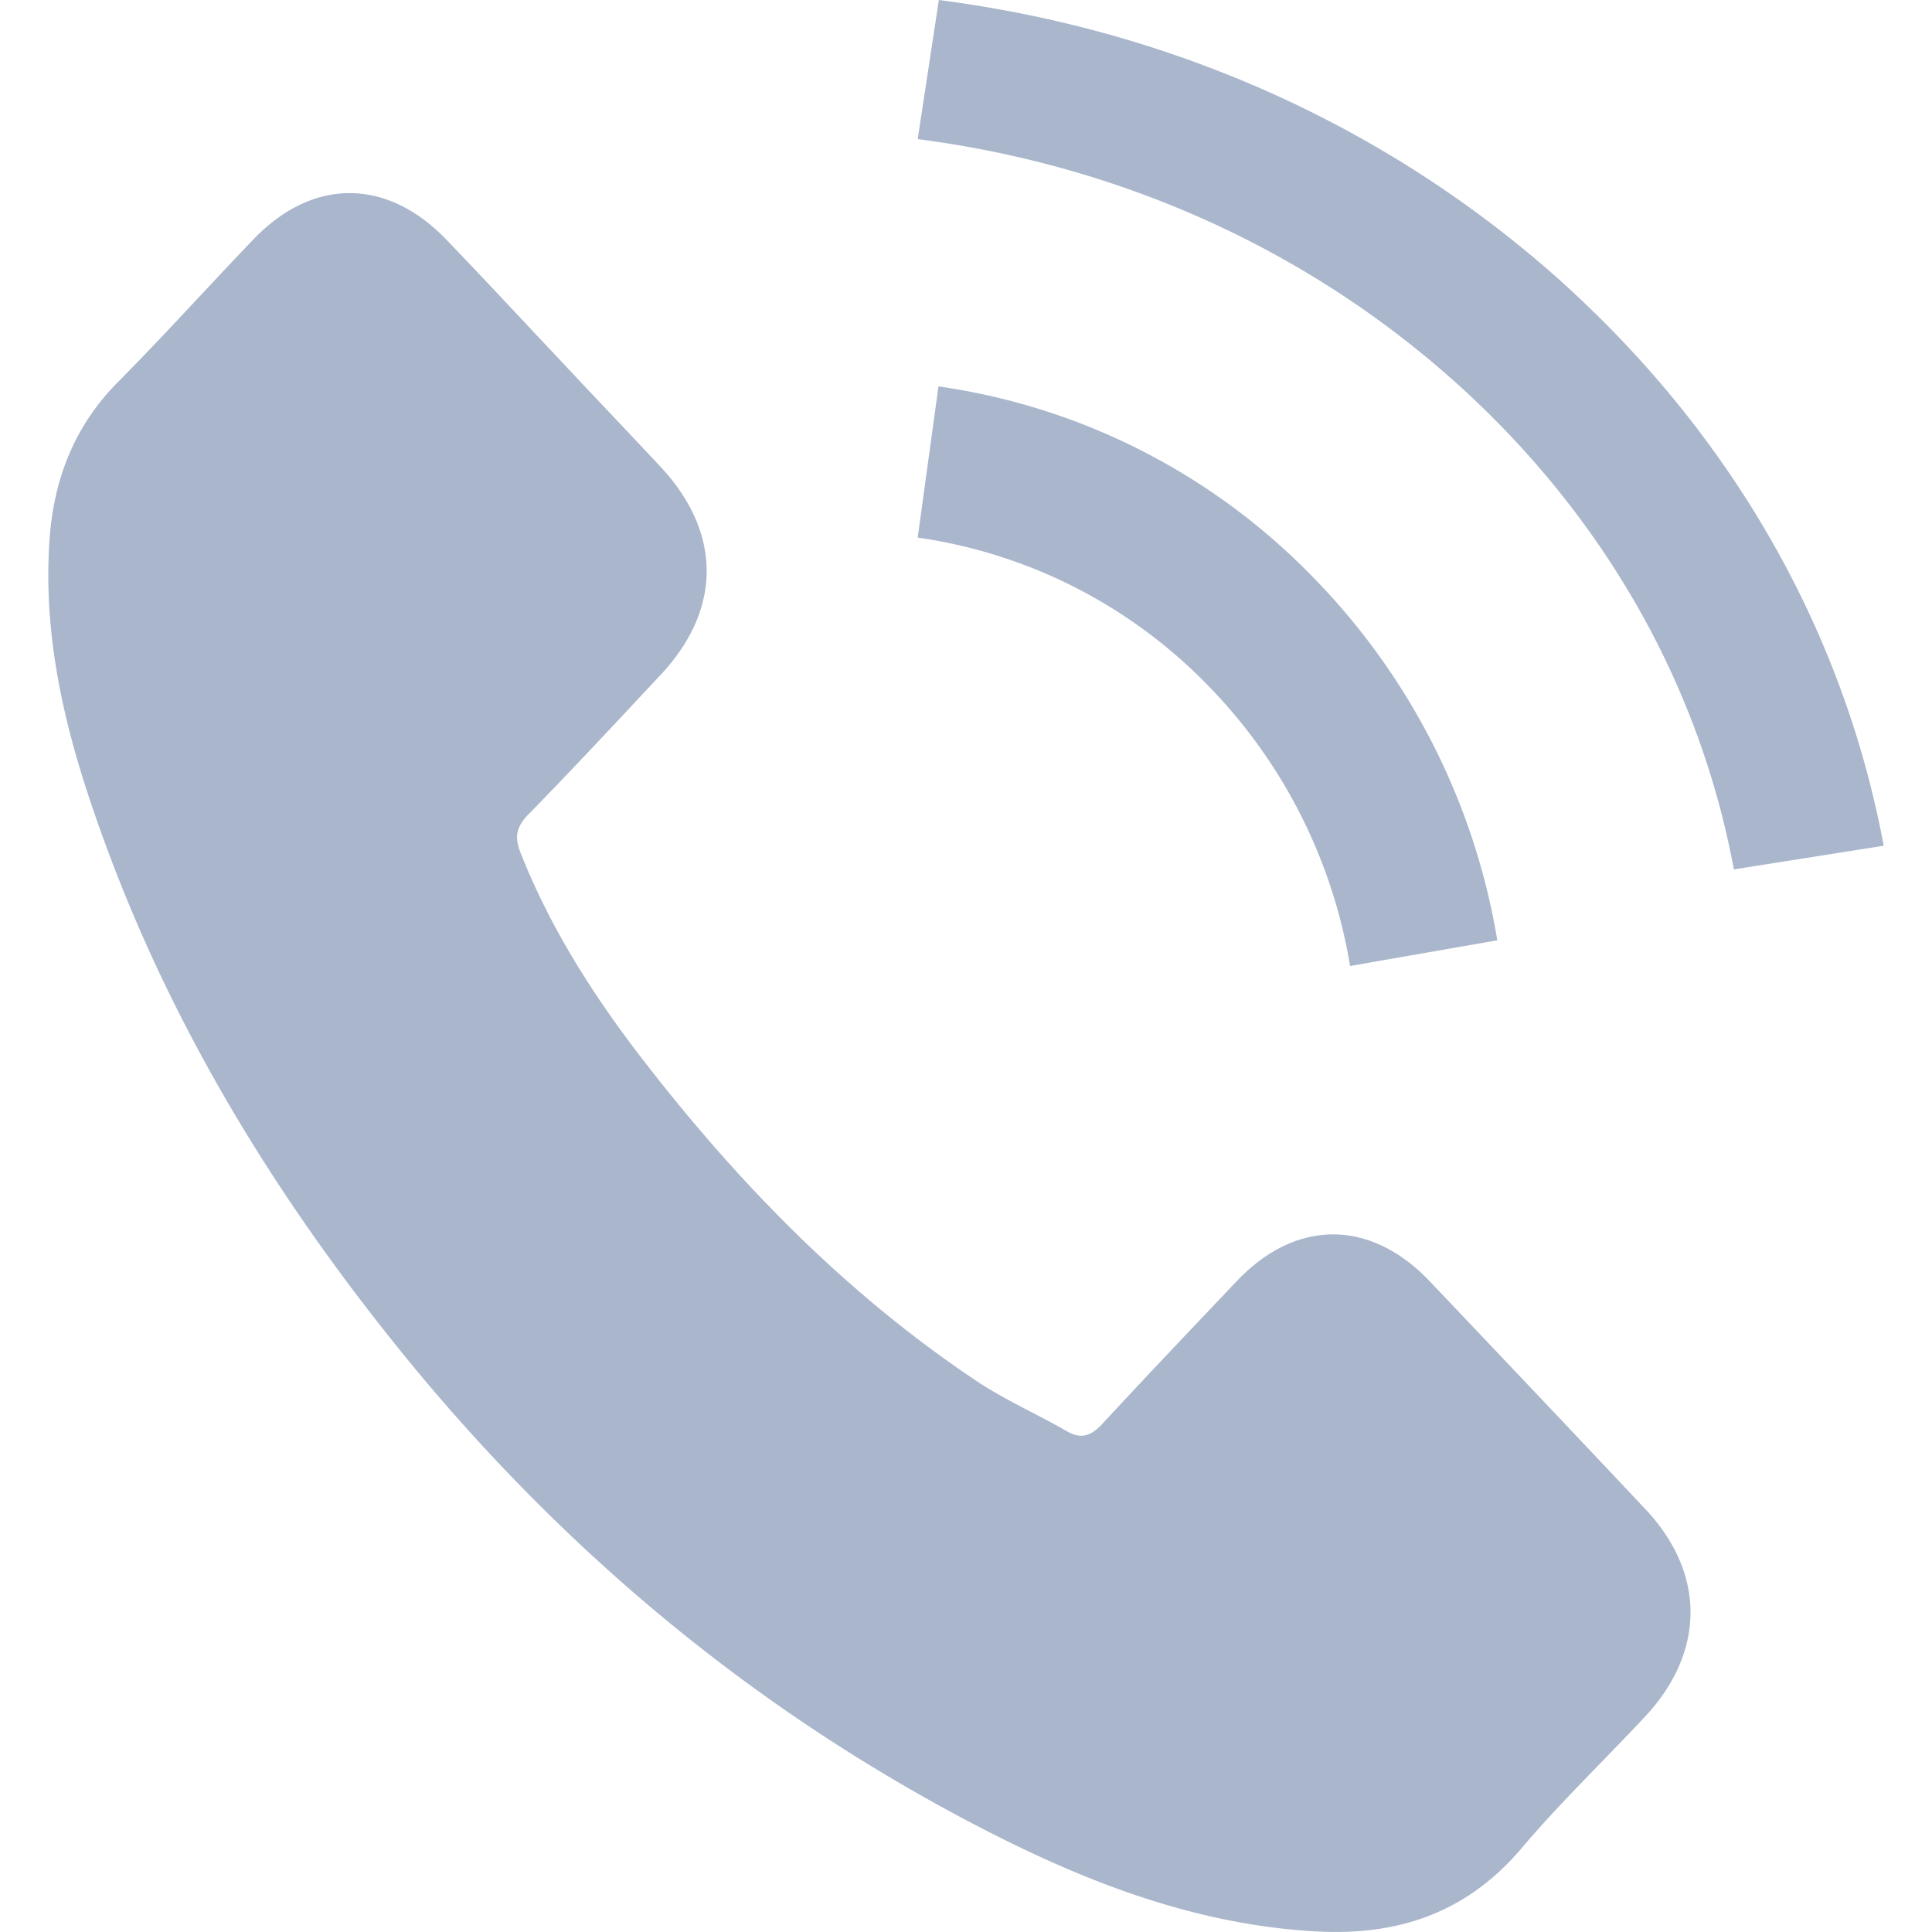 <svg xmlns="http://www.w3.org/2000/svg" width="20" height="20" viewBox="0 0 20 20">
    <g fill="#A9B6CC" fill-rule="nonzero">
        <path d="M14.797 13.26c-.614-.642-1.381-.642-1.992 0-.465.49-.93.978-1.389 1.475-.125.137-.23.166-.383.075-.302-.174-.623-.315-.912-.506-1.35-.899-2.481-2.055-3.483-3.356-.497-.646-.94-1.338-1.248-2.117-.063-.157-.051-.261.07-.39.466-.476.92-.965 1.378-1.454.637-.68.637-1.475-.004-2.159-.364-.39-.728-.77-1.092-1.16-.376-.398-.748-.8-1.127-1.193C4 1.84 3.233 1.84 2.623 2.479c-.47.489-.92.99-1.397 1.471-.442.443-.665.986-.712 1.62-.075 1.032.164 2.006.5 2.954.69 1.964 1.738 3.709 3.01 5.308 1.718 2.163 3.768 3.874 6.167 5.109 1.08.555 2.2.982 3.417 1.052.837.05 1.565-.174 2.148-.866.4-.472.85-.903 1.272-1.355.626-.67.63-1.483.008-2.146-.744-.791-1.491-1.578-2.239-2.366zM13.976 10l1.524-.266a7.011 7.011 0 0 0-1.904-3.755A6.721 6.721 0 0 0 9.715 4L9.5 5.565a5.215 5.215 0 0 1 3.006 1.532A5.41 5.41 0 0 1 13.976 10zM16.279 3.02C14.487 1.368 12.22.323 9.719 0L9.5 1.44c2.161.28 4.121 1.185 5.669 2.61 1.467 1.355 2.43 3.067 2.78 4.95l1.551-.245c-.408-2.182-1.522-4.162-3.221-5.734z"/>
    </g>
</svg>
